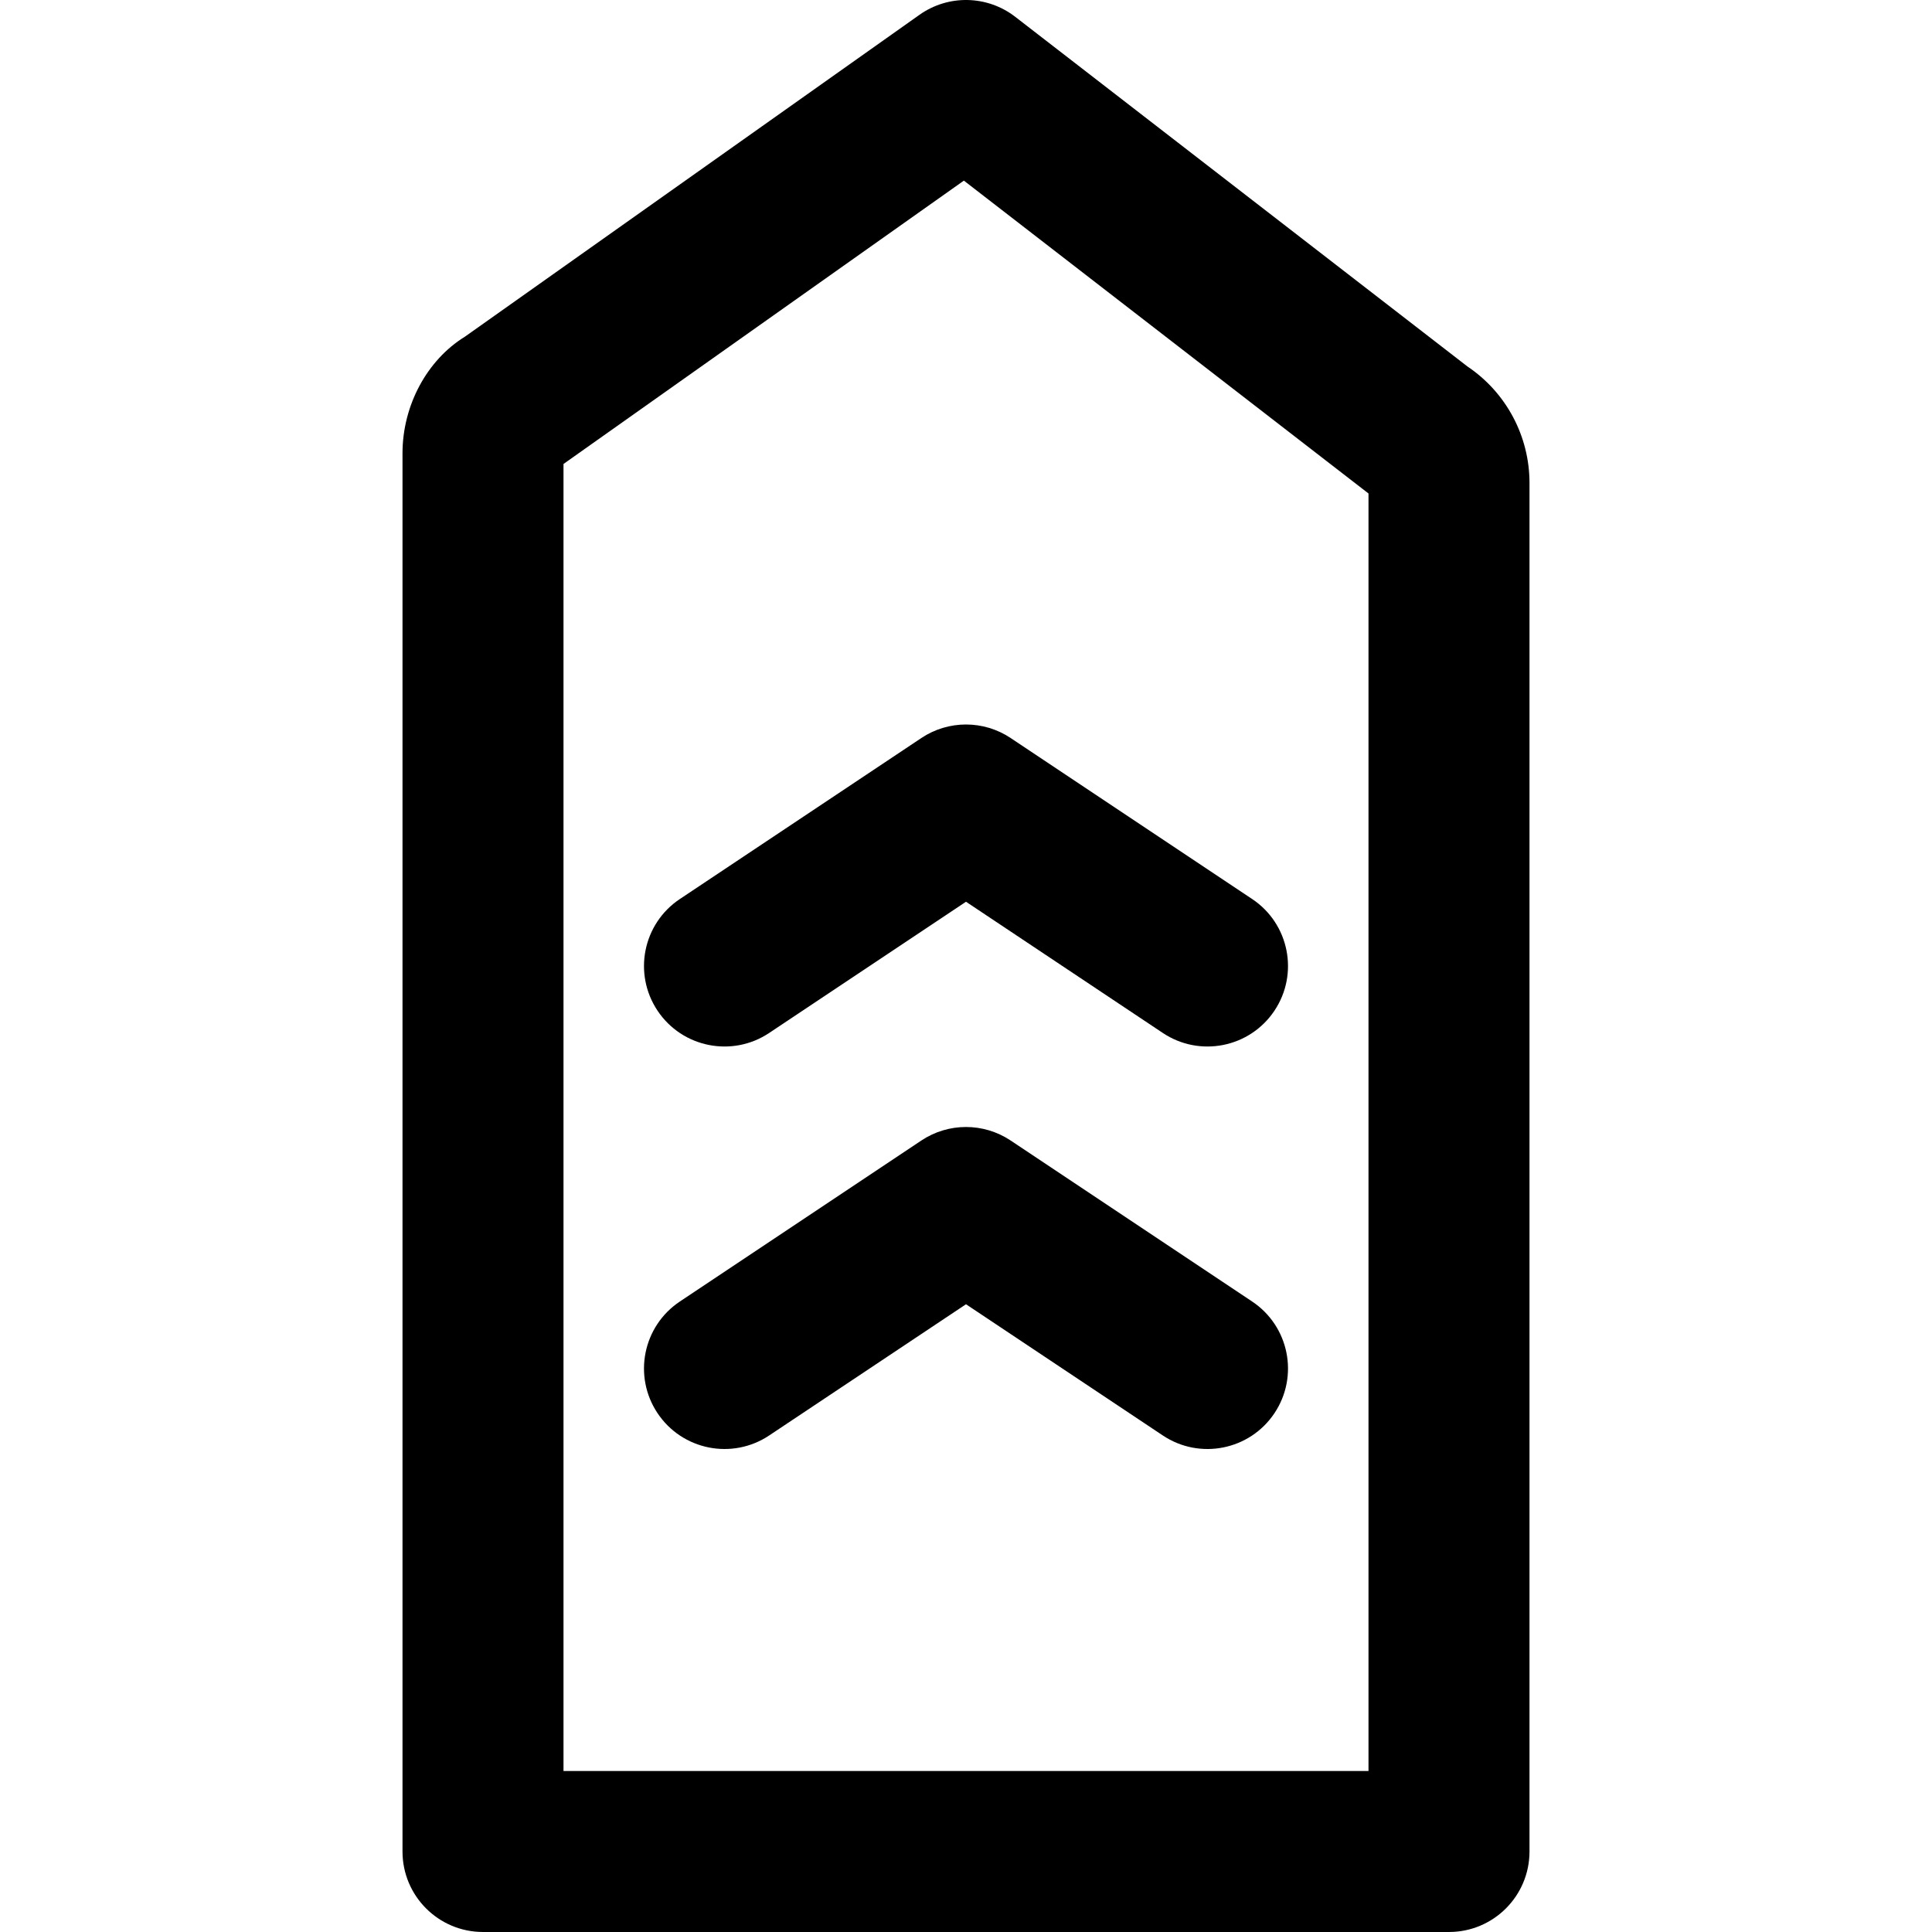 <?xml version="1.0" encoding="iso-8859-1"?>
<!-- Uploaded to: SVG Repo, www.svgrepo.com, Generator: SVG Repo Mixer Tools -->
<svg fill="#000000" height="800px" width="800px" version="1.1" id="Layer_1" xmlns="http://www.w3.org/2000/svg" xmlns:xlink="http://www.w3.org/1999/xlink" 
	 viewBox="0 0 512 512" xml:space="preserve">
<g>
	<g>
		<g>
			<path d="M388.877,97.111L269.05,4.457c-7.422-5.739-17.721-5.955-25.378-0.534L123.16,89.256
				c-9.865,6.081-16.493,18.033-16.493,30.893v370.517c0,11.782,9.551,21.333,21.333,21.333h256
				c11.782,0,21.333-9.551,21.333-21.333V128C405.333,115.581,399.152,104.008,388.877,97.111z M149.333,469.333V122.956
				l106.105-75.09l107.228,82.913v338.555H149.333z"/>
			<path d="M331.834,238.25l-64-42.667c-7.166-4.777-16.501-4.777-23.667,0l-64,42.667c-9.803,6.536-12.452,19.781-5.917,29.584
				s19.781,12.452,29.584,5.917L256,238.973l52.166,34.778c9.803,6.536,23.049,3.886,29.584-5.917S341.637,244.785,331.834,238.25z"
				/>
			<path d="M331.834,344.916l-64-42.667c-7.166-4.777-16.501-4.777-23.667,0l-64,42.667c-9.803,6.536-12.452,19.781-5.917,29.584
				s19.781,12.452,29.584,5.917L256,345.64l52.166,34.778c9.803,6.536,23.049,3.886,29.584-5.917S341.637,351.452,331.834,344.916z"
				/>
		</g>
	</g>
</g>
</svg>